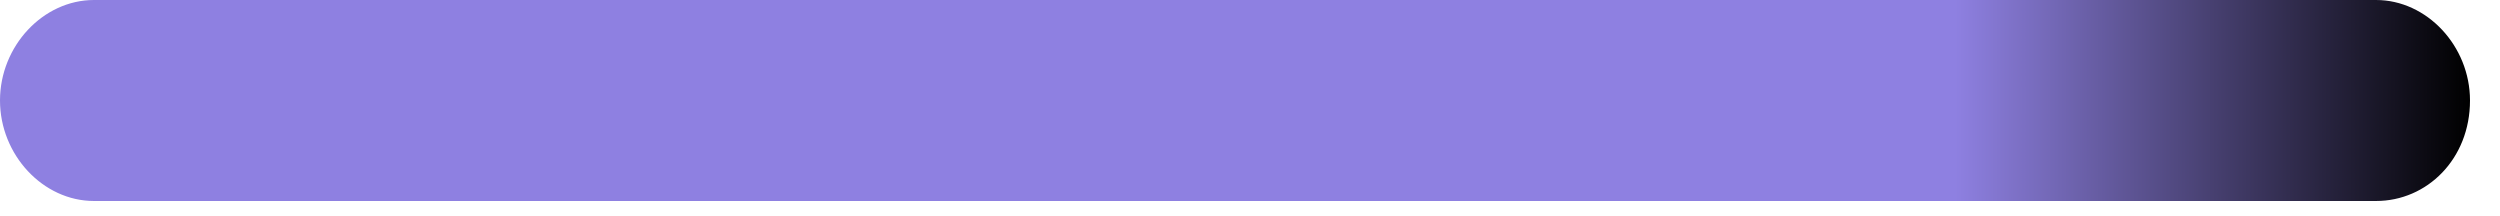 <?xml version="1.0" encoding="utf-8"?>
<svg xmlns="http://www.w3.org/2000/svg" fill="none" height="100%" overflow="visible" preserveAspectRatio="none" style="display: block;" viewBox="0 0 58 5" width="100%">
<path d="M55.124 4.663H2.18C0.999 4.663 0 3.594 0 2.331C0 1.069 0.999 0 2.18 0H55.124C56.305 0 57.304 1.069 57.304 2.331C57.304 3.691 56.305 4.663 55.124 4.663Z" fill="url(#paint0_linear_0_1750)" id="Vector"/>
<defs>
<linearGradient gradientUnits="userSpaceOnUse" id="paint0_linear_0_1750" x1="-0.003" x2="57.269" y1="2.398" y2="2.398">
<stop stop-color="#8E80E1"/>
<stop offset="0.792" stop-color="#8E80E1"/>
<stop offset="1"/>
</linearGradient>
</defs>
</svg>